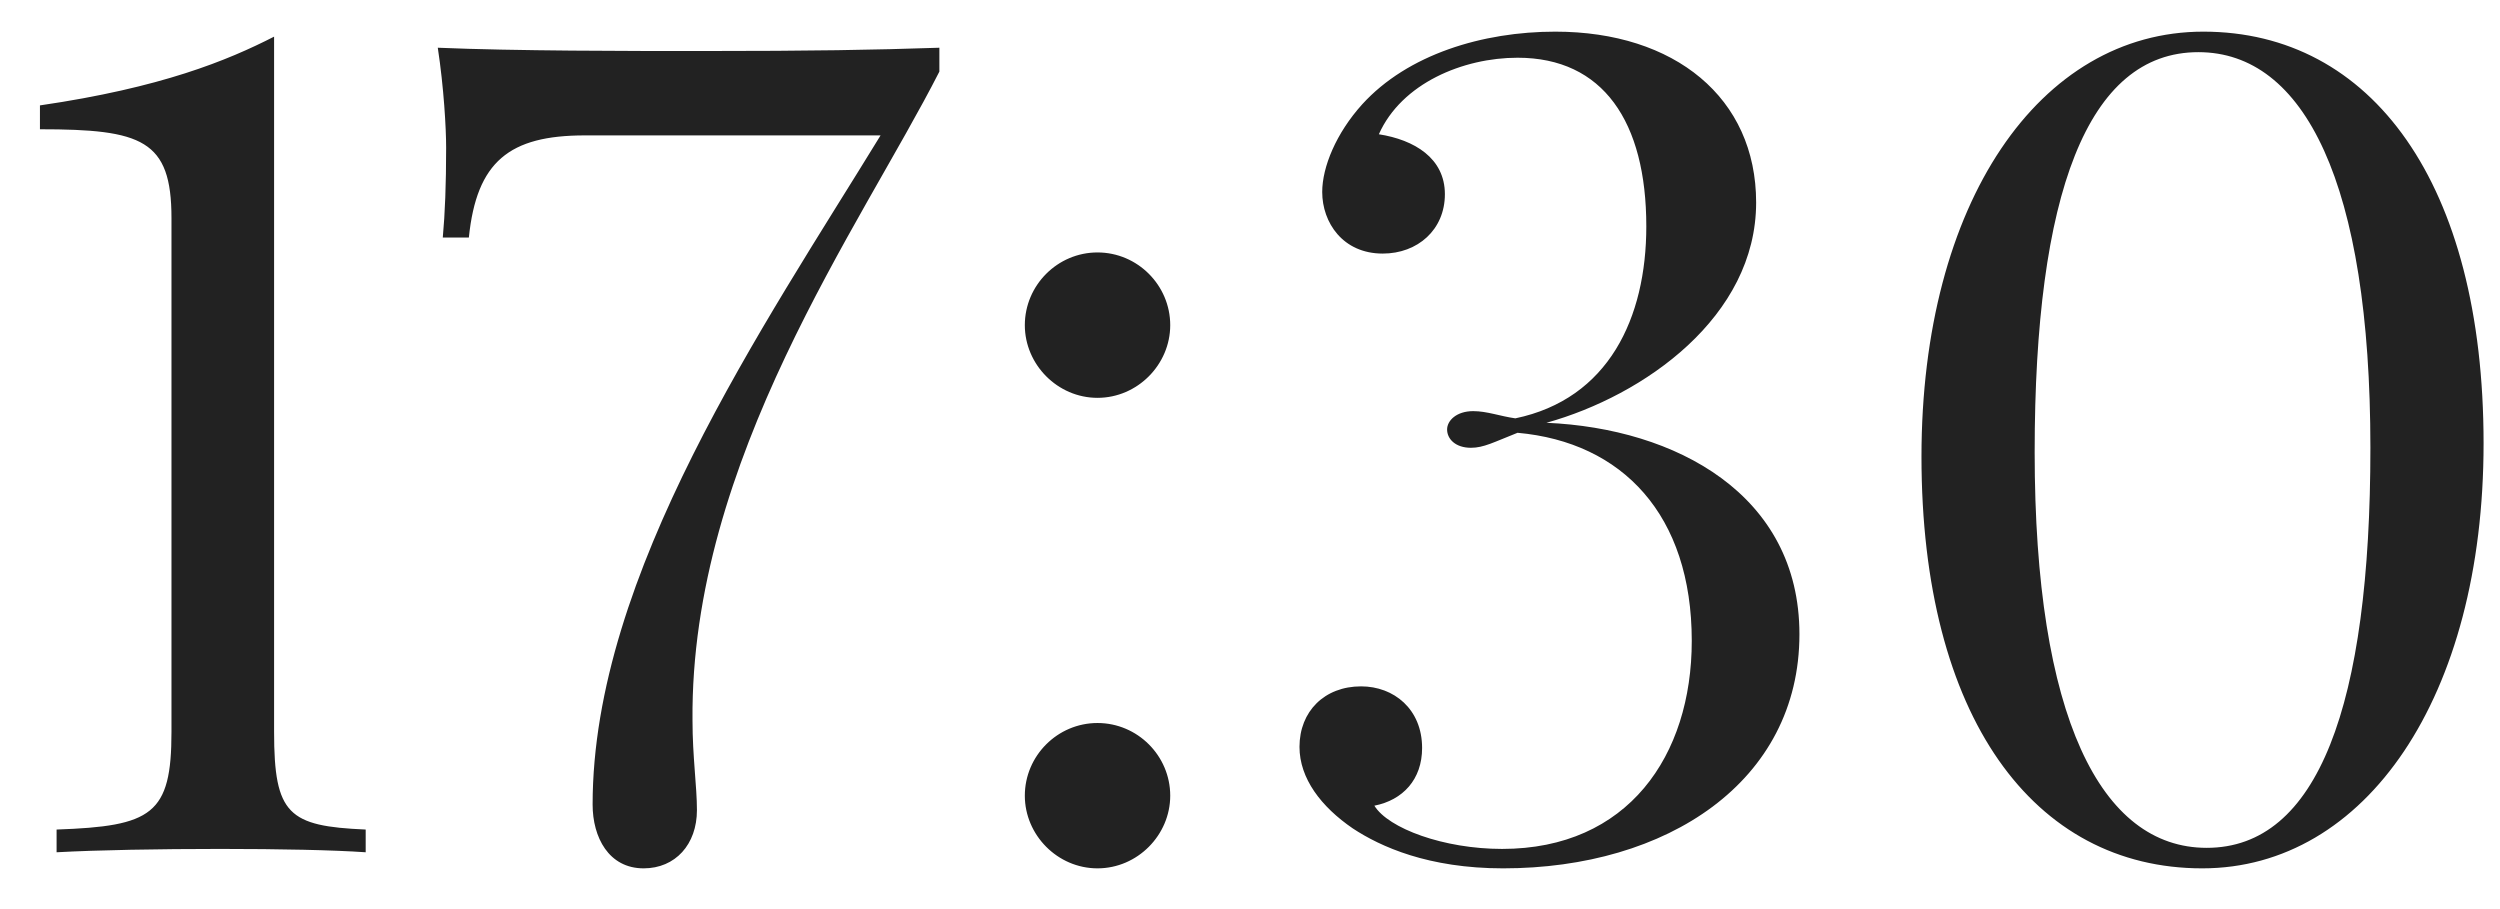 <?xml version="1.0" encoding="UTF-8"?> <svg xmlns="http://www.w3.org/2000/svg" width="44" height="16" viewBox="0 0 44 16" fill="none"><path d="M4.824 0.645V12.881C4.824 14.336 5.078 14.541 6.436 14.6V15C5.879 14.961 4.922 14.941 3.877 14.941C2.803 14.941 1.699 14.961 0.996 15V14.6C2.676 14.541 3.018 14.336 3.018 12.881V3.838C3.018 2.461 2.5 2.275 0.703 2.275V1.855C2.842 1.543 4.004 1.064 4.824 0.645ZM16.533 0.84V1.26C15.146 3.984 12.148 8.096 12.188 12.676C12.188 13.32 12.266 13.838 12.266 14.258C12.266 14.863 11.885 15.283 11.328 15.283C10.713 15.283 10.43 14.736 10.43 14.16C10.43 10.107 13.447 5.732 15.498 2.383H10.293C8.965 2.383 8.389 2.842 8.252 4.18H7.793C7.832 3.76 7.852 3.242 7.852 2.598C7.852 2.256 7.812 1.543 7.705 0.84C9.072 0.898 11.084 0.898 12.344 0.898C14.307 0.898 15.371 0.879 16.533 0.84ZM19.316 4.443C20.02 4.443 20.596 5.02 20.596 5.723C20.596 6.416 20.02 7.002 19.316 7.002C18.613 7.002 18.037 6.416 18.037 5.723C18.037 5.02 18.613 4.443 19.316 4.443ZM19.316 12.725C20.02 12.725 20.596 13.301 20.596 14.004C20.596 14.697 20.02 15.283 19.316 15.283C18.613 15.283 18.037 14.697 18.037 14.004C18.037 13.301 18.613 12.725 19.316 12.725ZM27.373 0.557C29.473 0.557 30.908 1.719 30.908 3.564C30.908 5.576 28.936 6.963 27.217 7.441C29.492 7.539 31.67 8.701 31.67 11.162C31.67 13.76 29.336 15.283 26.455 15.283C25.137 15.283 24.297 14.902 23.809 14.58C23.252 14.199 22.871 13.701 22.871 13.145C22.871 12.52 23.311 12.08 23.955 12.08C24.531 12.08 25.029 12.48 25.029 13.164C25.029 13.721 24.688 14.082 24.189 14.18C24.434 14.58 25.41 14.941 26.436 14.941C28.652 14.941 29.775 13.301 29.775 11.279C29.775 9.062 28.555 7.783 26.709 7.617C26.289 7.783 26.113 7.881 25.889 7.881C25.615 7.881 25.469 7.725 25.469 7.559C25.469 7.402 25.635 7.236 25.928 7.236C26.172 7.236 26.396 7.324 26.67 7.363C28.311 7.021 28.975 5.596 28.975 3.984C28.975 2.139 28.213 1.016 26.709 1.016C25.752 1.016 24.668 1.465 24.268 2.363C24.893 2.461 25.43 2.783 25.43 3.418C25.43 4.043 24.951 4.463 24.336 4.463C23.633 4.463 23.271 3.916 23.271 3.379C23.271 2.939 23.516 2.344 23.975 1.836C24.775 0.957 26.094 0.557 27.373 0.557ZM38.779 0.557C41.738 0.557 43.711 3.223 43.711 7.803C43.711 12.275 41.631 15.283 38.76 15.283C35.791 15.283 33.818 12.617 33.818 8.037C33.818 3.564 35.898 0.557 38.779 0.557ZM38.691 0.918C36.738 0.918 35.81 3.418 35.81 7.959C35.81 12.617 36.973 14.922 38.838 14.922C40.791 14.922 41.719 12.422 41.719 7.881C41.719 3.223 40.557 0.918 38.691 0.918Z" fill="#222222"></path></svg> 